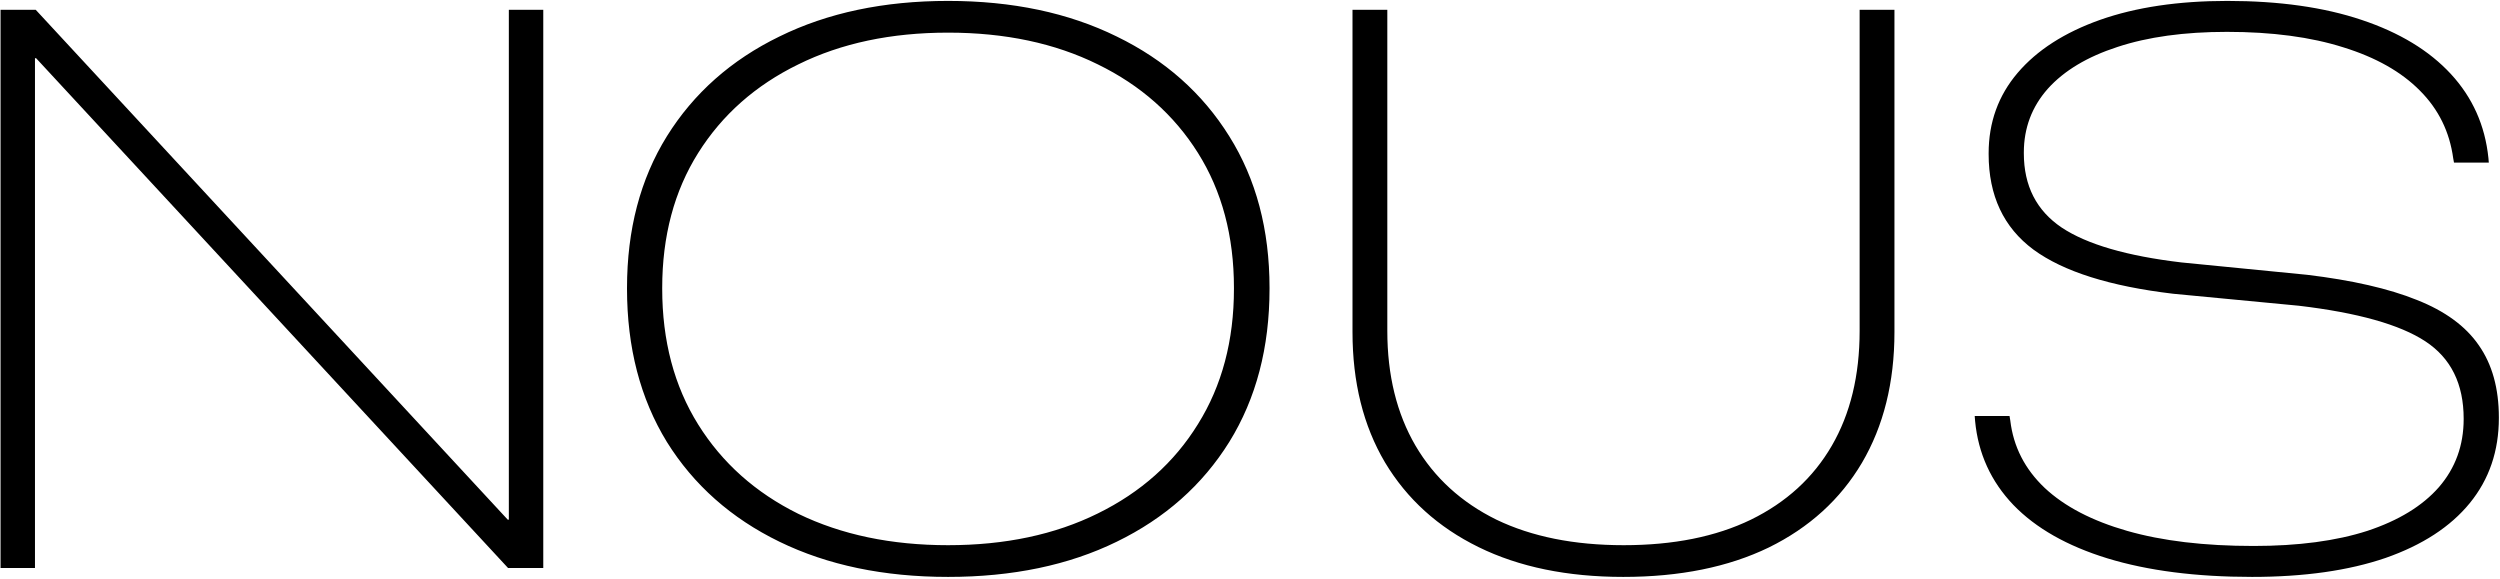 <svg width="669" height="155" viewBox="0 0 669 155" fill="none" xmlns="http://www.w3.org/2000/svg">
<path d="M0.146 152V2.627H9.566L143.826 147.652L131.301 139.061H136.166V2.627H145.379V152H135.959L1.699 6.975L14.225 15.566H9.359V152H0.146ZM253.706 154.381C236.522 154.381 221.478 151.241 208.573 144.961C195.668 138.681 185.627 129.779 178.45 118.254C171.342 106.66 167.788 92.996 167.788 77.262V77.055C167.788 61.458 171.342 47.932 178.45 36.477C185.627 24.952 195.668 16.049 208.573 9.77C221.478 3.421 236.522 0.246 253.706 0.246C270.89 0.246 285.934 3.421 298.839 9.77C311.744 16.049 321.785 24.952 328.962 36.477C336.139 47.932 339.727 61.458 339.727 77.055V77.262C339.727 92.996 336.139 106.66 328.962 118.254C321.785 129.779 311.744 138.681 298.839 144.961C286.003 151.241 270.959 154.381 253.706 154.381ZM253.706 145.893C268.957 145.893 282.311 143.063 293.766 137.404C305.291 131.745 314.228 123.775 320.577 113.492C326.995 103.21 330.204 91.133 330.204 77.262V77.055C330.204 63.184 326.995 51.141 320.577 40.928C314.159 30.714 305.222 22.812 293.766 17.223C282.311 11.564 268.957 8.734 253.706 8.734C238.455 8.734 225.101 11.564 213.645 17.223C202.19 22.812 193.253 30.714 186.835 40.928C180.417 51.141 177.208 63.184 177.208 77.055V77.262C177.208 91.202 180.417 103.313 186.835 113.596C193.253 123.878 202.19 131.849 213.645 137.508C225.17 143.098 238.524 145.893 253.706 145.893ZM434.39 154.381C419.415 154.381 406.51 151.724 395.676 146.41C384.841 141.096 376.491 133.54 370.625 123.74C364.828 113.941 361.929 102.312 361.929 88.856V2.627H371.246V88.545C371.246 100.415 373.765 110.663 378.802 119.289C383.84 127.846 391.052 134.437 400.437 139.061C409.892 143.615 421.244 145.893 434.494 145.893C447.813 145.893 459.165 143.615 468.551 139.061C478.005 134.437 485.217 127.846 490.185 119.289C495.154 110.732 497.638 100.484 497.638 88.545V2.627H506.955V88.856C506.955 102.312 504.056 113.975 498.26 123.844C492.463 133.643 484.147 141.2 473.312 146.514C462.478 151.758 449.504 154.381 434.39 154.381ZM602.653 154.381C587.678 154.381 574.773 152.725 563.938 149.412C553.172 146.1 544.788 141.338 538.784 135.127C532.78 128.847 529.364 121.359 528.536 112.664L528.432 111.318H537.749L537.956 112.561C538.784 119.531 541.855 125.535 547.169 130.572C552.482 135.541 559.832 139.371 569.217 142.062C578.603 144.754 589.886 146.1 603.067 146.1C615.006 146.1 625.15 144.754 633.501 142.062C641.851 139.302 648.234 135.403 652.651 130.365C657.068 125.258 659.276 119.186 659.276 112.146V112.043C659.276 102.727 655.86 95.826 649.028 91.34C642.196 86.854 630.913 83.68 615.178 81.816L581.536 78.607C564.628 76.606 552.172 72.672 544.167 66.807C536.161 60.872 532.159 52.349 532.159 41.238V41.031C532.159 32.75 534.747 25.573 539.922 19.5C545.098 13.427 552.448 8.7 561.971 5.318C571.564 1.937 582.916 0.246 596.028 0.246C609.899 0.246 621.872 1.937 631.948 5.318C642.092 8.7 650.063 13.531 655.86 19.811C661.657 26.09 665.004 33.578 665.901 42.273L666.005 43.516H656.688L656.481 42.377C655.515 35.269 652.547 29.23 647.579 24.262C642.61 19.224 635.778 15.359 627.083 12.668C618.387 9.908 608.001 8.527 595.924 8.527C584.538 8.527 574.773 9.873 566.63 12.565C558.555 15.187 552.344 18.913 547.997 23.744C543.718 28.575 541.579 34.268 541.579 40.824V41.031C541.579 49.727 544.96 56.352 551.723 60.906C558.486 65.392 569.148 68.497 583.71 70.223L617.352 73.535C629.429 74.984 639.228 77.227 646.751 80.264C654.273 83.231 659.794 87.268 663.313 92.375C666.902 97.482 668.696 103.934 668.696 111.732V111.836C668.696 120.669 666.108 128.26 660.932 134.609C655.756 140.958 648.234 145.858 638.366 149.309C628.497 152.69 616.593 154.381 602.653 154.381Z" fill="black" style="fill:black;fill-opacity:1;"/>
</svg>
